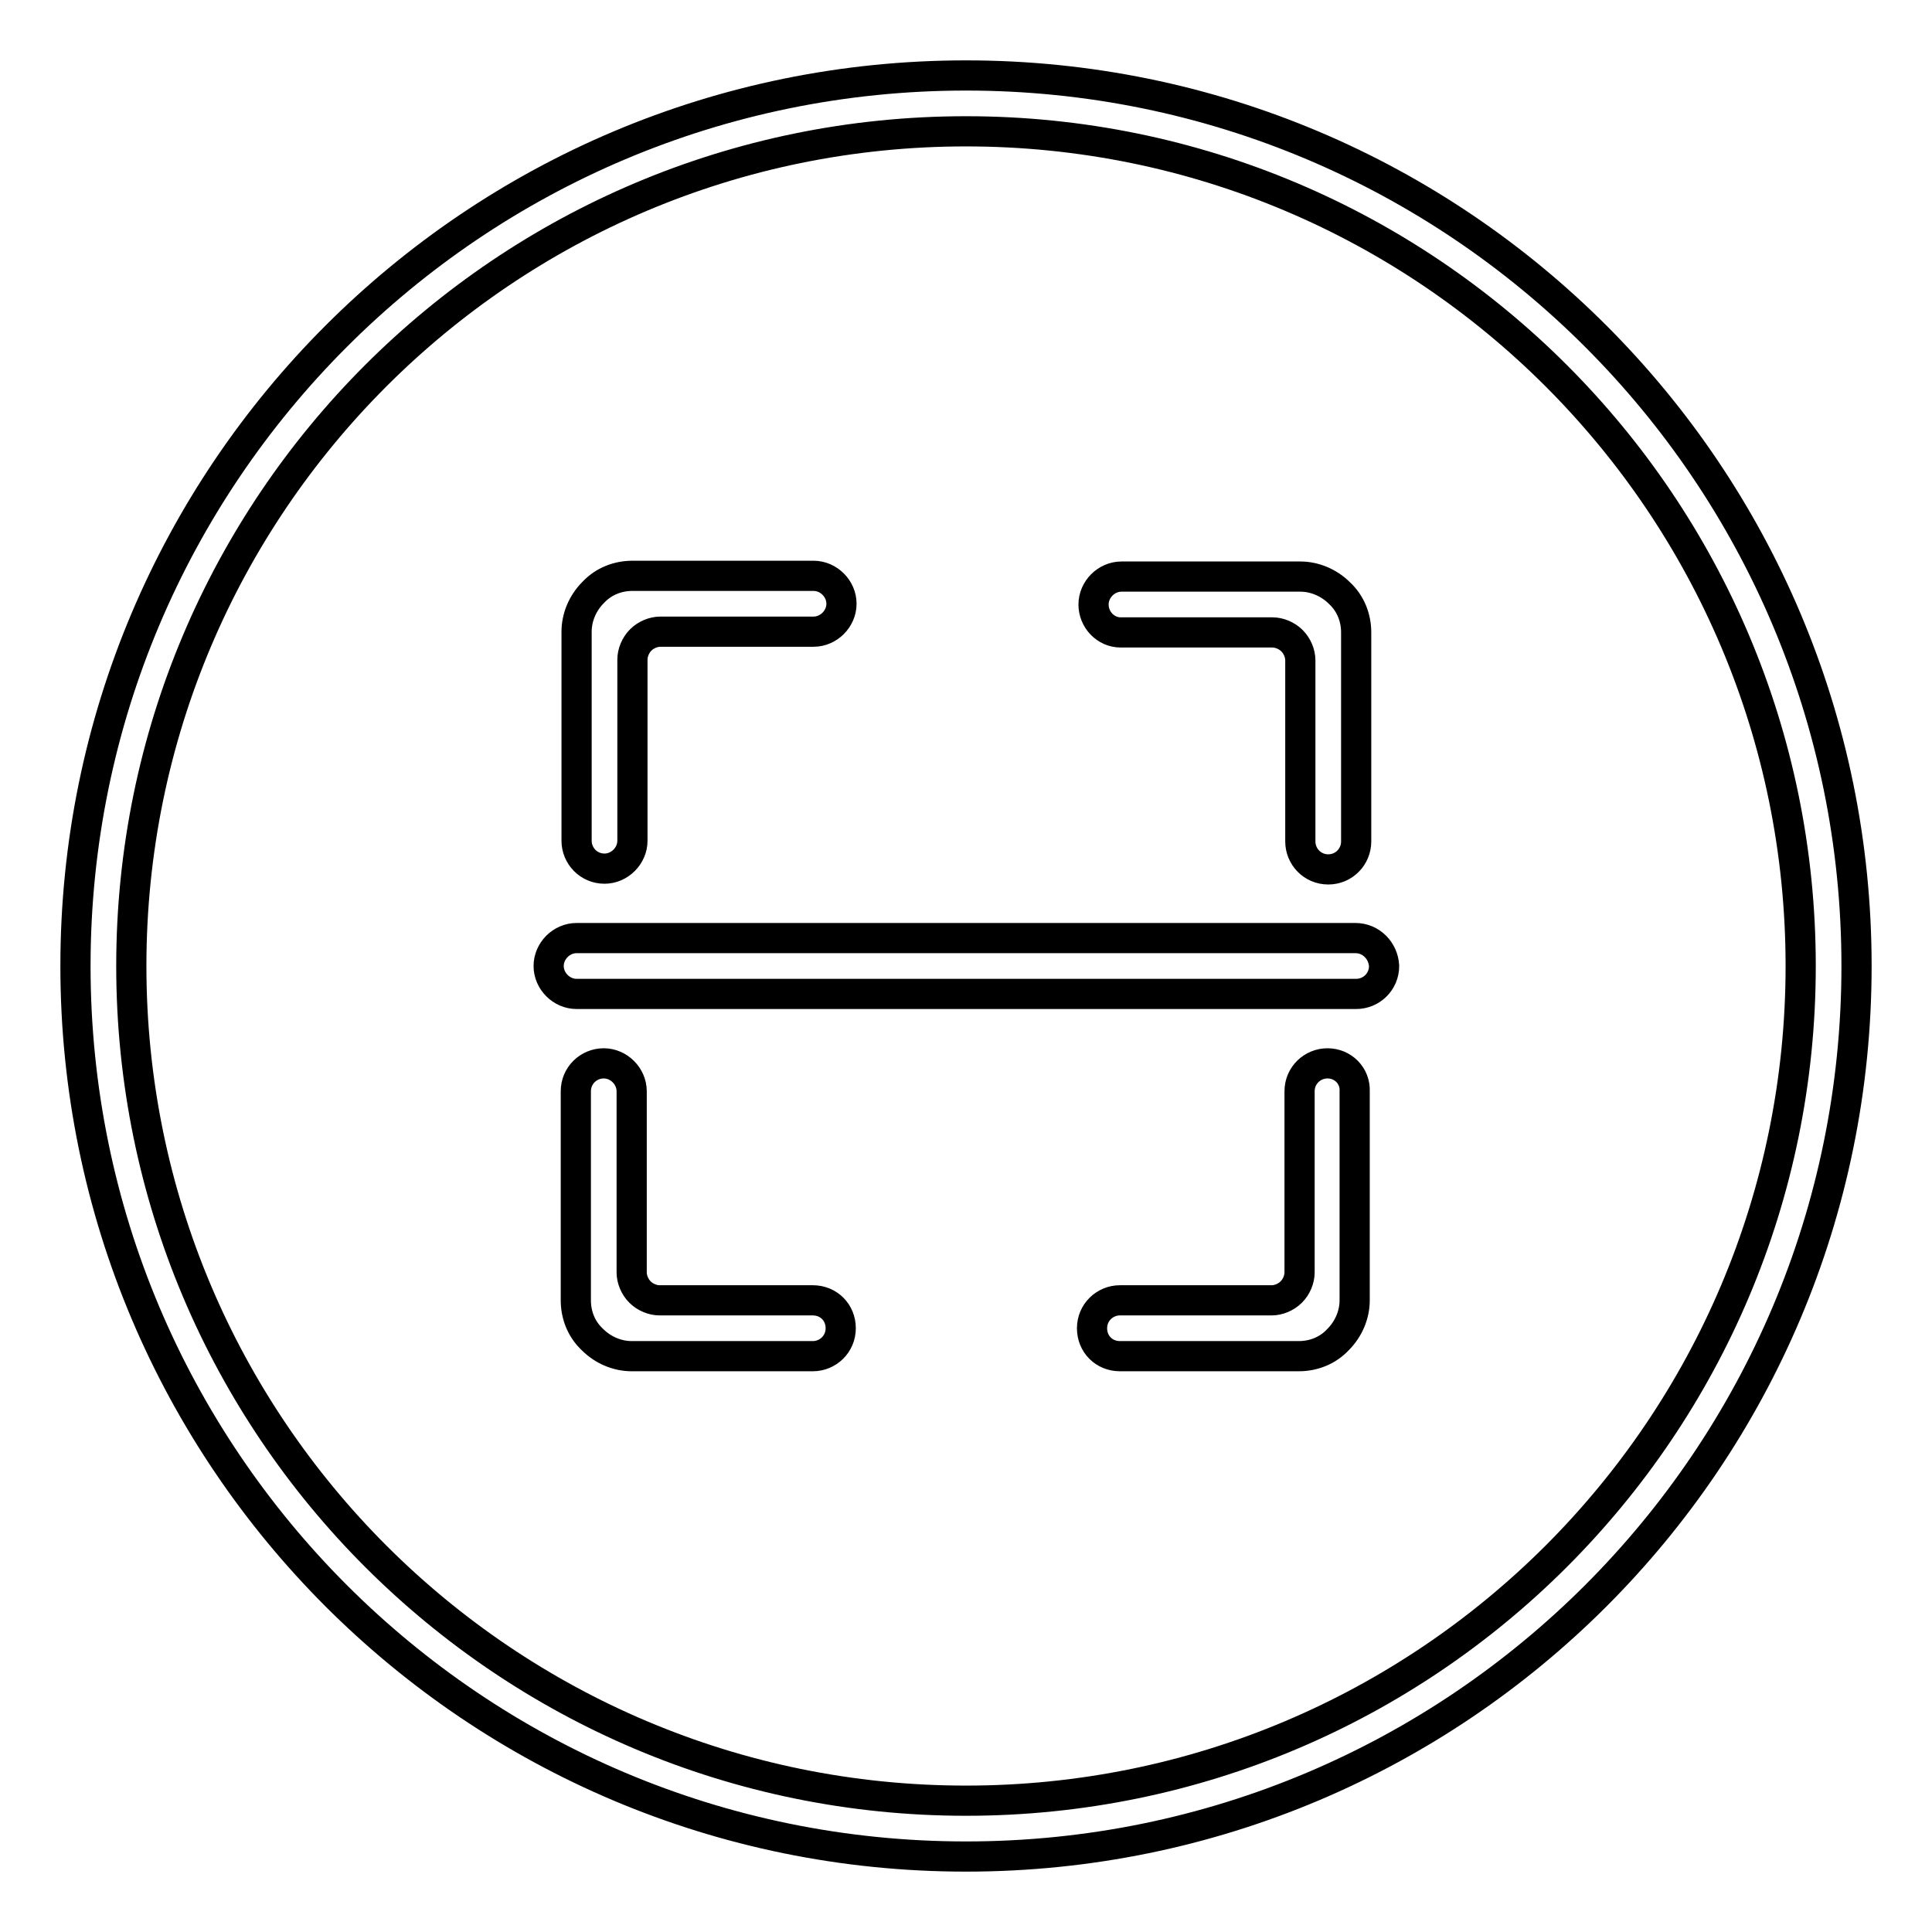 <?xml version="1.0" encoding="utf-8"?>
<!-- Svg Vector Icons : http://www.onlinewebfonts.com/icon -->
<!DOCTYPE svg PUBLIC "-//W3C//DTD SVG 1.1//EN" "http://www.w3.org/Graphics/SVG/1.1/DTD/svg11.dtd">
<svg version="1.1" xmlns="http://www.w3.org/2000/svg" xmlns:xlink="http://www.w3.org/1999/xlink" x="0px" y="0px" viewBox="0 0 256 256" enable-background="new 0 0 256 256" xml:space="preserve">
<g> <path stroke-width="4" fill-opacity="0" stroke="#000000"  d="M128,10C62.8,10,10,62.8,10,128c0,65.2,52.8,118,118,118c65.2,0,118-52.8,118-118C246,62.8,193.2,10,128,10 z M128,238.6c-61.1,0-110.6-49.5-110.6-110.6C17.4,66.9,66.9,17.4,128,17.4c61.1,0,110.6,49.5,110.6,110.6 C238.6,189.1,189.1,238.6,128,238.6z M148.5,83.8h20.1c0.9,0,1.9,0.4,2.6,1.1c0.7,0.7,1.1,1.7,1.1,2.6v24c0,2,1.6,3.7,3.7,3.7 s3.7-1.7,3.7-3.7V83.8c0-1.9-0.7-3.8-2.2-5.2c-1.4-1.4-3.3-2.2-5.2-2.2h-23.7c-2,0-3.7,1.7-3.7,3.7S146.5,83.8,148.5,83.8z  M175.9,140.9c-2,0-3.7,1.6-3.7,3.7v24c0,0.9-0.4,1.9-1.1,2.6c-0.7,0.7-1.7,1.1-2.6,1.1h-20.1c-2,0-3.7,1.6-3.7,3.7 s1.6,3.7,3.7,3.7h23.7c1.9,0,3.8-0.7,5.2-2.2c1.4-1.4,2.2-3.3,2.2-5.2v-27.7C179.6,142.6,178,140.9,175.9,140.9z M80.1,115.1 c2,0,3.7-1.7,3.7-3.7v-24c0-0.9,0.4-1.9,1.1-2.6c0.7-0.7,1.7-1.1,2.6-1.1h20.3c2,0,3.7-1.7,3.7-3.7s-1.7-3.7-3.7-3.7h-24 c-1.9,0-3.8,0.7-5.2,2.2c-1.4,1.4-2.2,3.3-2.2,5.2v27.7C76.4,113.4,78,115.1,80.1,115.1z M107.7,172.3H87.4c-0.9,0-1.9-0.4-2.6-1.1 c-0.7-0.7-1.1-1.7-1.1-2.6v-24c0-2-1.7-3.7-3.7-3.7s-3.7,1.6-3.7,3.7v27.7c0,1.9,0.7,3.8,2.2,5.2c1.4,1.4,3.3,2.2,5.2,2.2h24 c2,0,3.7-1.6,3.7-3.7S109.8,172.3,107.7,172.3z M179.6,124.3H76.4c-2,0-3.7,1.7-3.7,3.7c0,2,1.7,3.7,3.7,3.7h103.3 c2,0,3.7-1.6,3.7-3.7C183.3,126,181.7,124.3,179.6,124.3z"/></g>
</svg>